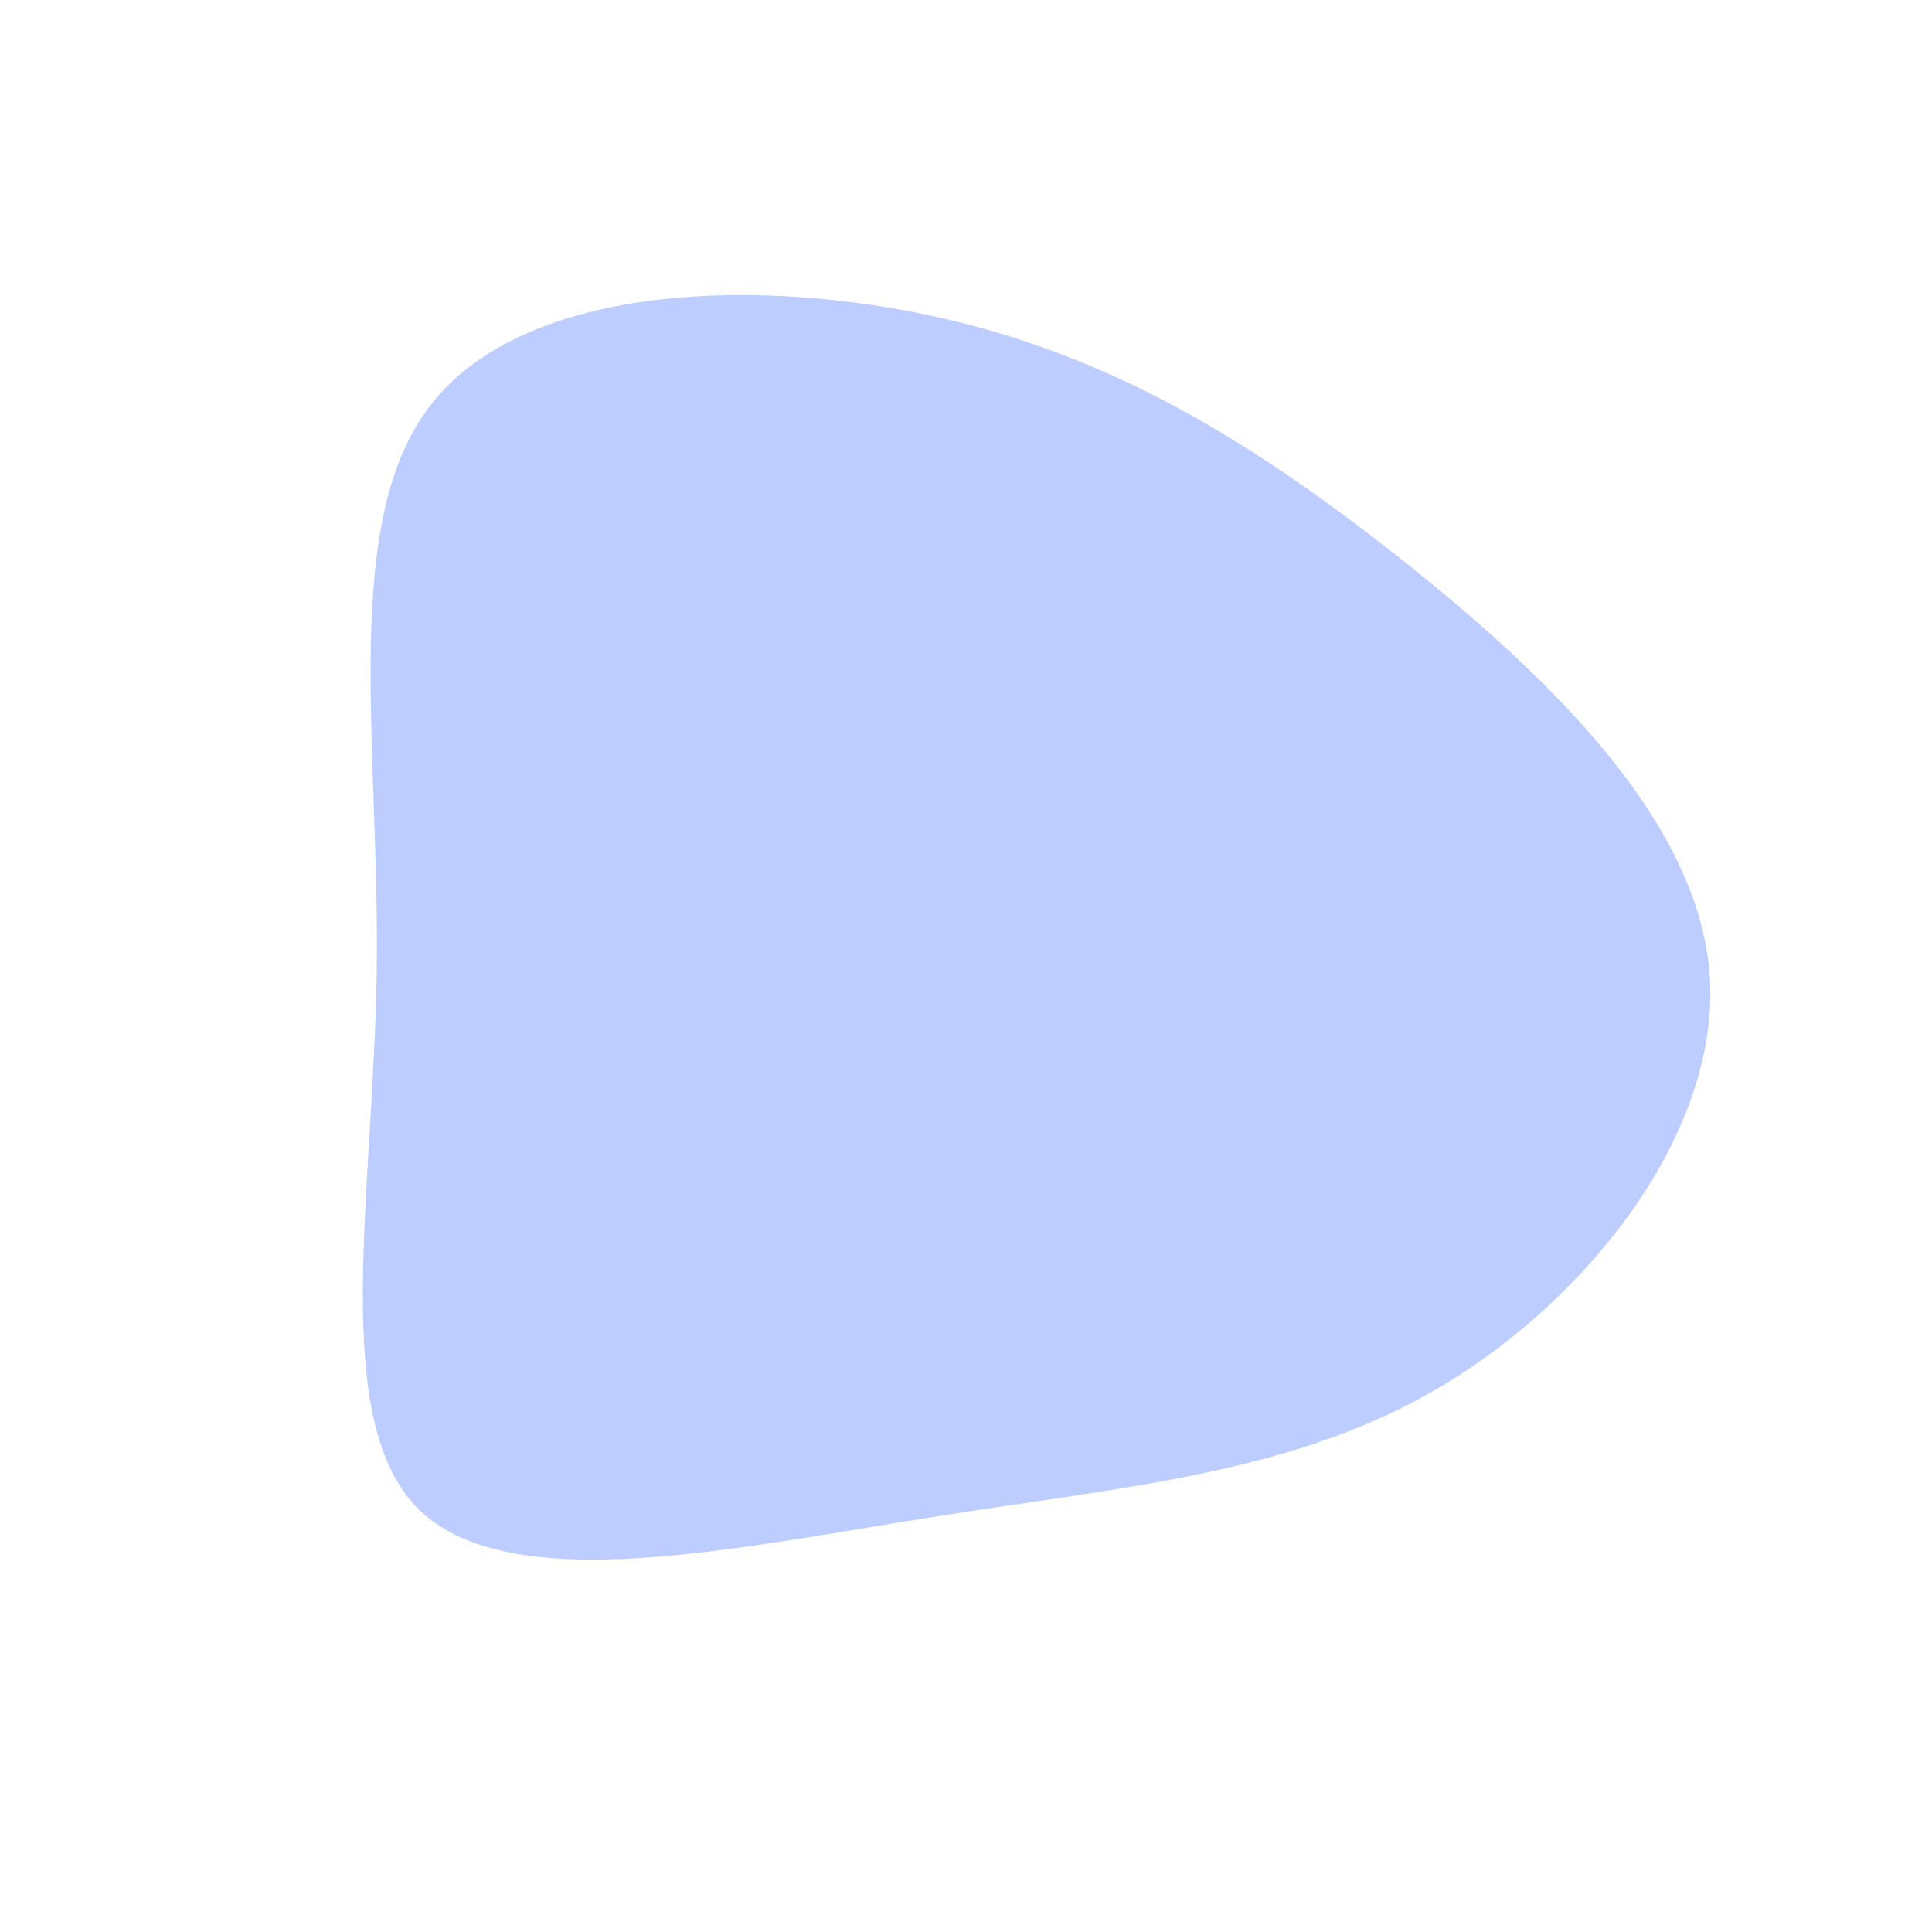 <?xml version="1.0" encoding="UTF-8" standalone="no"?> <svg xmlns="http://www.w3.org/2000/svg" viewBox="0 0 200 200"><path fill="#BECDFF" d="M45.2,-42C60.4,-29.9,75.9,-15,77,1.1C78,17.1,64.7,34.2,49.4,43.4C34.2,52.5,17.1,53.8,-3.2,57C-23.6,60.2,-47.1,65.5,-56.6,56.3C-66,47.1,-61.3,23.6,-61,0.3C-60.7,-23,-64.8,-46,-55.4,-58.1C-46,-70.2,-23,-71.4,-4,-67.4C15,-63.4,29.9,-54.1,45.2,-42Z" transform="translate(100 100)"></path></svg> 